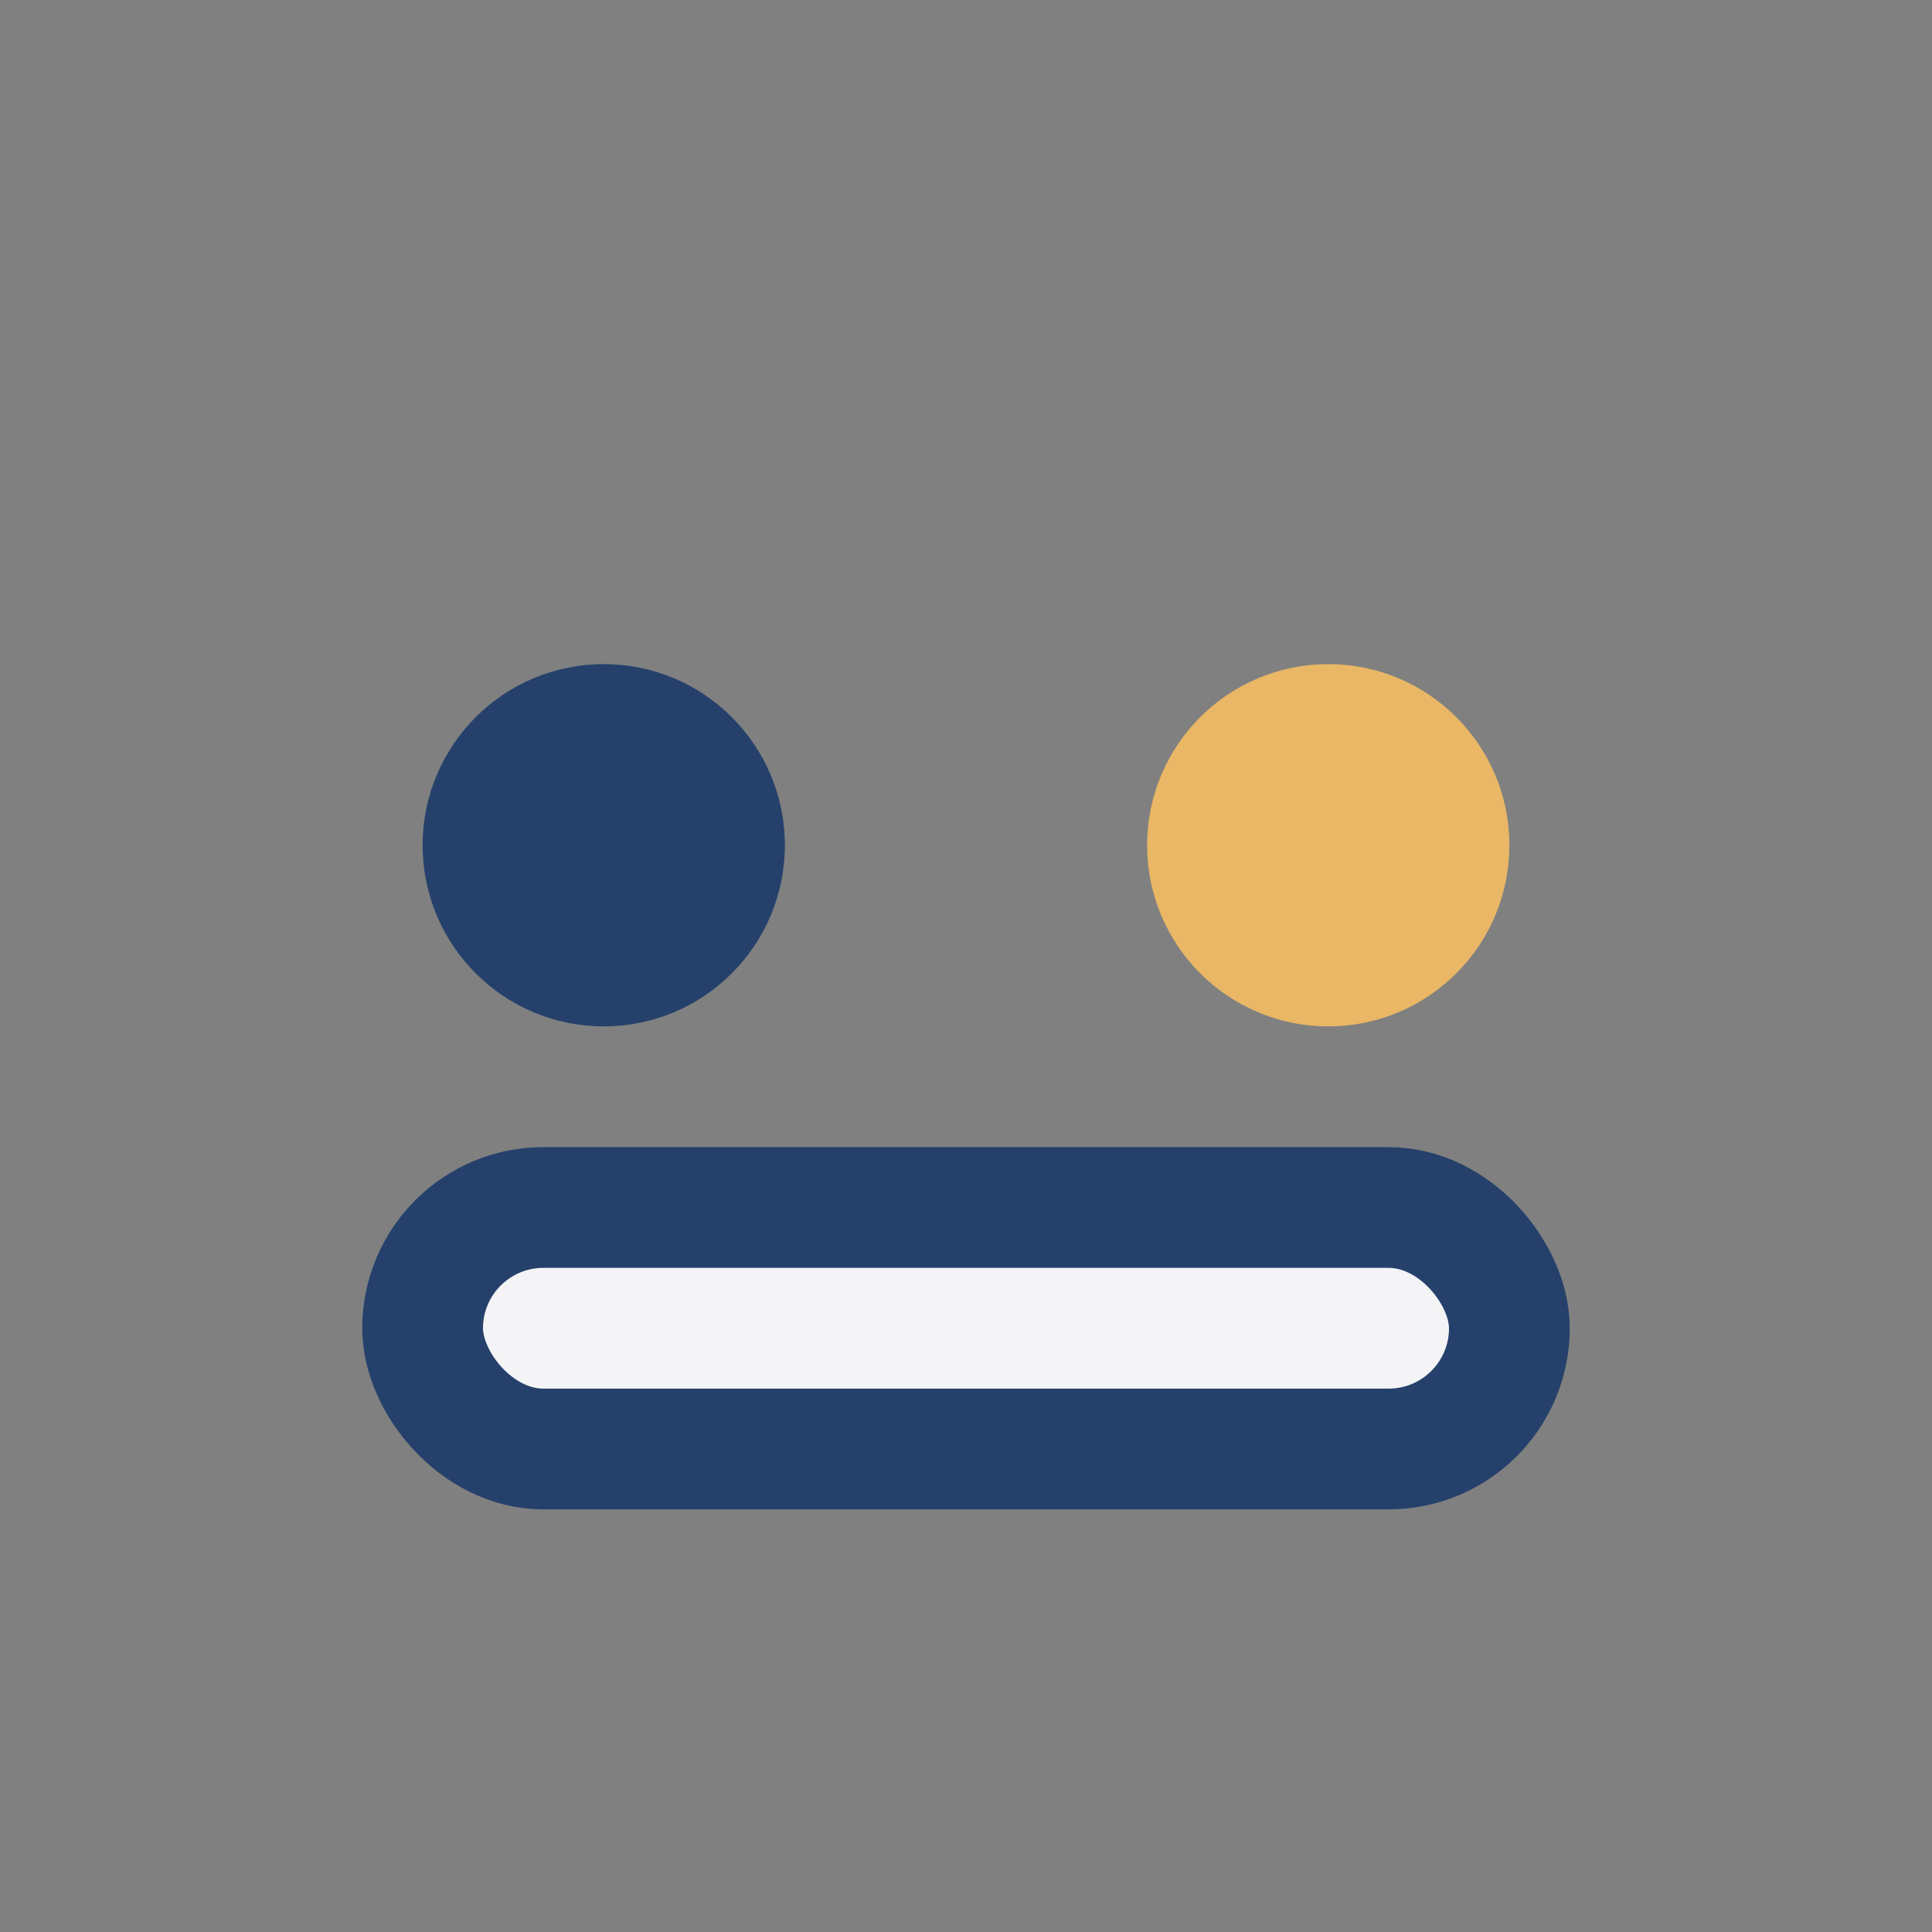 <?xml version="1.0" encoding="UTF-8"?>
<svg xmlns="http://www.w3.org/2000/svg" width="32" height="32" viewBox="0 0 32 32"><rect x="0" y="0" width="32" height="32" fill="#808080" stroke="none"/><circle cx="10" cy="14" r="3" fill="#25416b"/><circle cx="22" cy="14" r="3" fill="#e9b765"/><rect x="7" y="20" width="18" height="4" rx="2" fill="#f4f4f6" stroke="#25416b" stroke-width="2"/></svg>